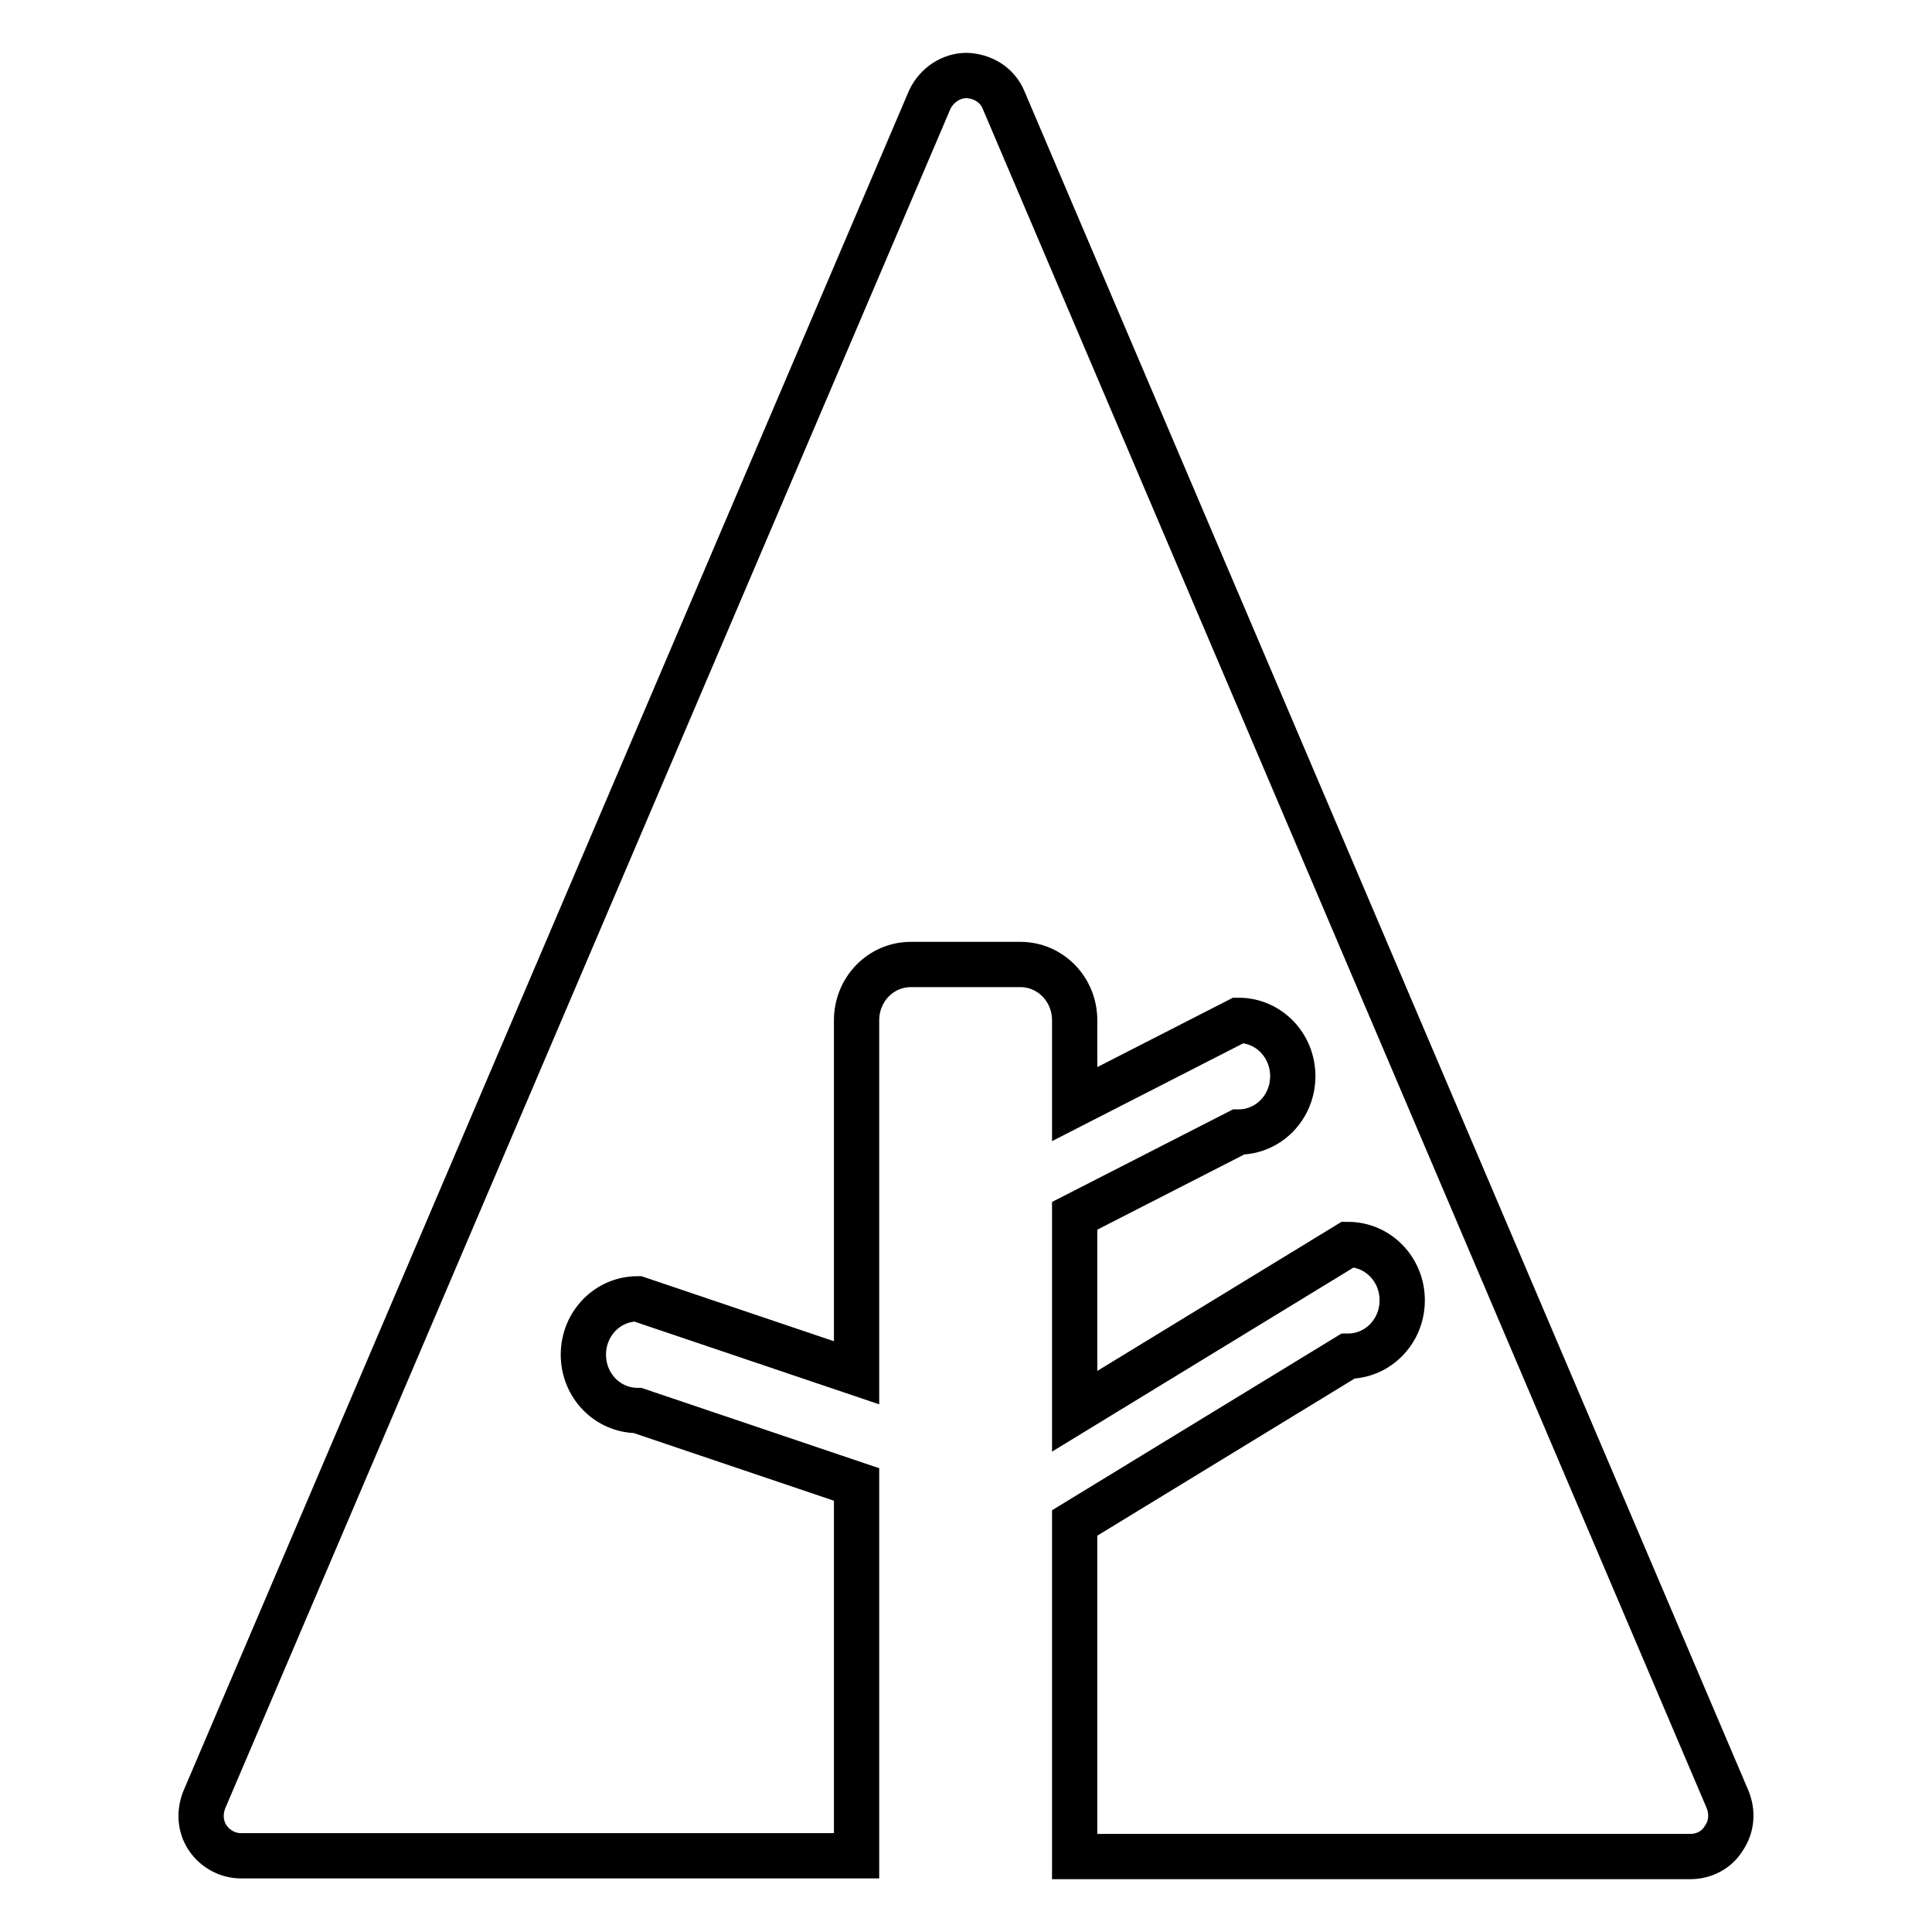 <?xml version="1.0" encoding="utf-8"?>
<!-- Svg Vector Icons : http://www.onlinewebfonts.com/icon -->
<!DOCTYPE svg PUBLIC "-//W3C//DTD SVG 1.1//EN" "http://www.w3.org/Graphics/SVG/1.1/DTD/svg11.dtd">
<svg version="1.1" xmlns="http://www.w3.org/2000/svg" xmlns:xlink="http://www.w3.org/1999/xlink" x="0px" y="0px" viewBox="0 0 256 256" enable-background="new 0 0 256 256" xml:space="preserve">
<g> <path stroke-width="6" fill-opacity="0" stroke="#000000"  d="M228.9,238.4L133,13.3c-0.8-2-2.7-3.2-4.9-3.3c-2.1,0-4,1.3-4.9,3.2L27.1,238.4c-0.7,1.7-0.6,3.6,0.4,5.1 c1,1.5,2.7,2.4,4.4,2.4h81.6v-49.2l-29-9.8c-4,0-7.2-3.3-7.2-7.4c0-4.1,3.2-7.4,7.2-7.4l29,9.8v-46.7c0-4.1,3.2-7.4,7.2-7.4h14.5 c4,0,7.2,3.3,7.2,7.4v11.1l21.7-11.1c4,0,7.2,3.3,7.2,7.4c0,4.1-3.2,7.4-7.2,7.4l-21.7,11.1V187l36.2-22.1c4,0,7.2,3.3,7.2,7.4 c0,4.1-3.2,7.4-7.2,7.4l-36.2,22.1V246h81.6c1.8,0,3.5-0.9,4.4-2.4C229.5,242,229.6,240.1,228.9,238.4L228.9,238.4z"/></g>
</svg>